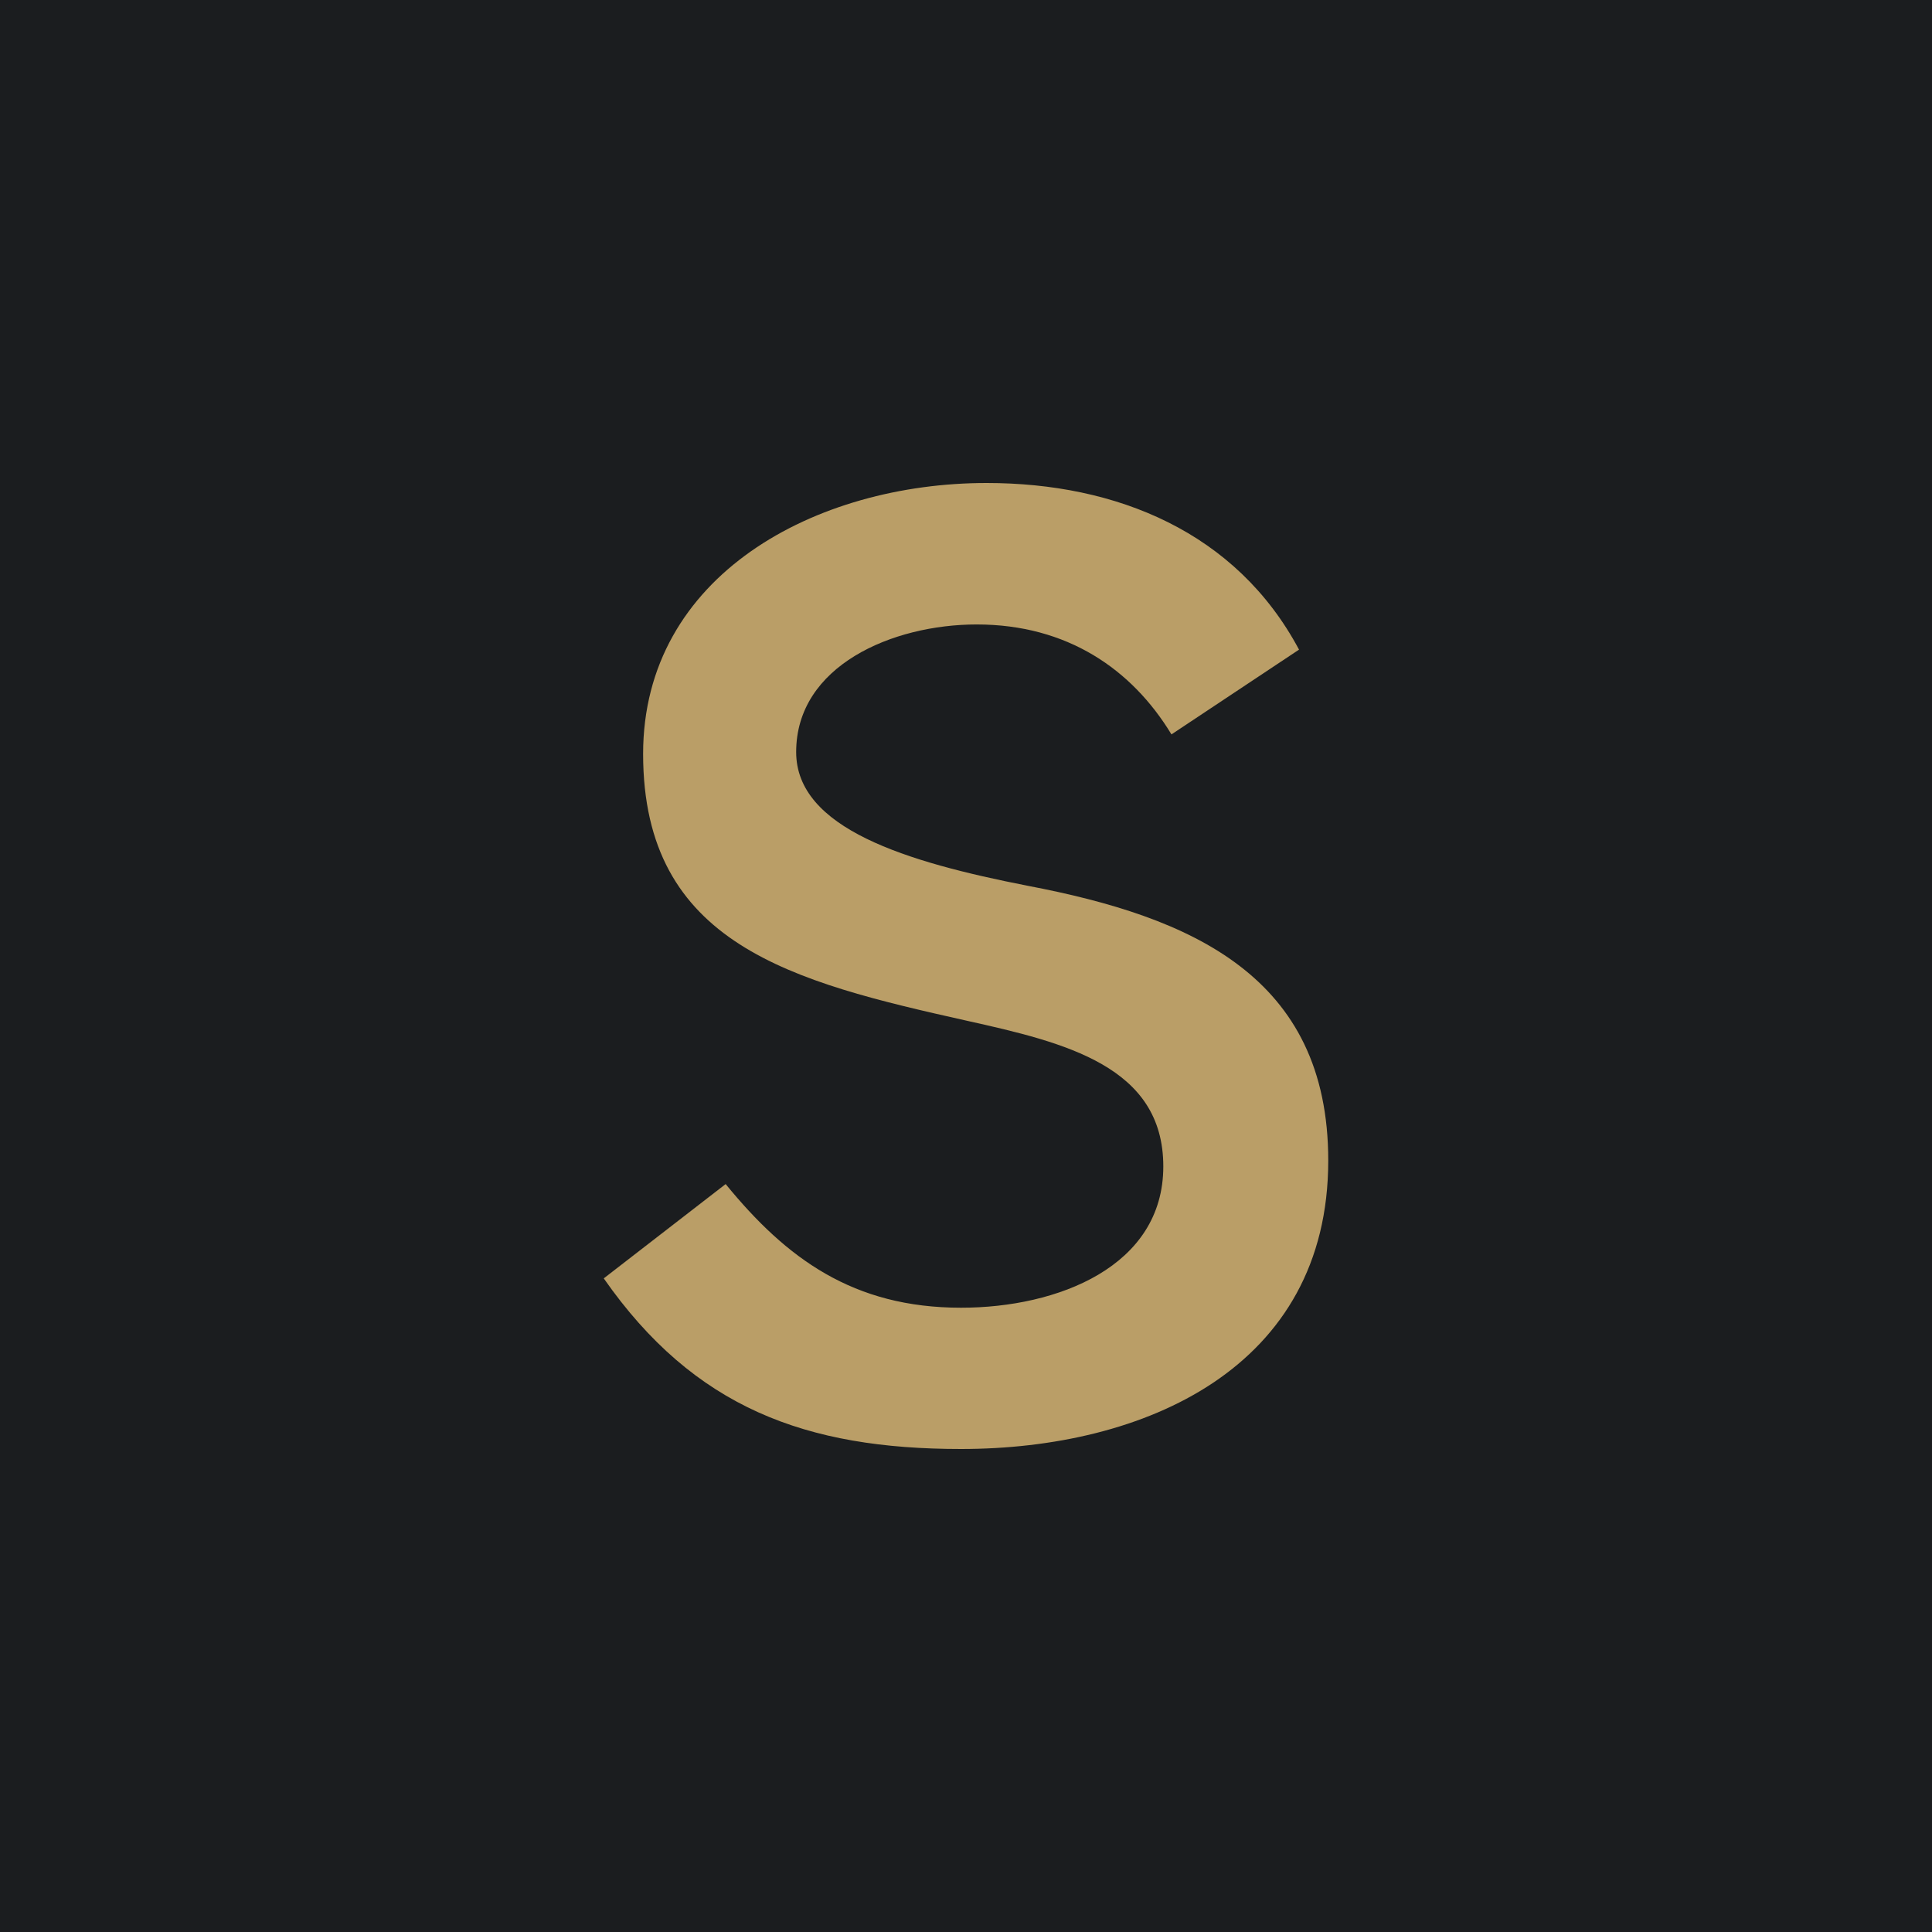 <svg width="32" height="32" viewBox="0 0 32 32" fill="none" xmlns="http://www.w3.org/2000/svg">
<g clip-path="url(#clip0_1_45)">
<rect width="32" height="32" fill="#F0EE76"/>
<rect width="32" height="32" fill="#1B1D1F"/>
<path d="M15.918 21.66C14.133 21.66 13.026 20.846 12.02 19.613L12.019 19.612L10 21.174C11.499 23.321 13.352 24 15.918 24C18.947 24 22 22.665 22 19.222C22 16.164 19.727 15.188 17.026 14.672C15.01 14.278 13.187 13.722 13.187 12.456C13.187 11.027 14.781 10.343 16.177 10.343C17.678 10.343 18.75 11.087 19.403 12.164L21.516 10.76C20.476 8.812 18.493 8 16.342 8C13.512 8 10.652 9.525 10.652 12.487C10.652 15.646 13.123 16.261 16.02 16.908C17.645 17.269 19.268 17.662 19.268 19.32C19.268 20.978 17.518 21.66 15.918 21.66Z" fill="#BA9E67"/>
</g>
<defs>
<clipPath id="clip0_1_45">
<rect width="32" height="32" fill="white"/>
</clipPath>
</defs>
</svg>
